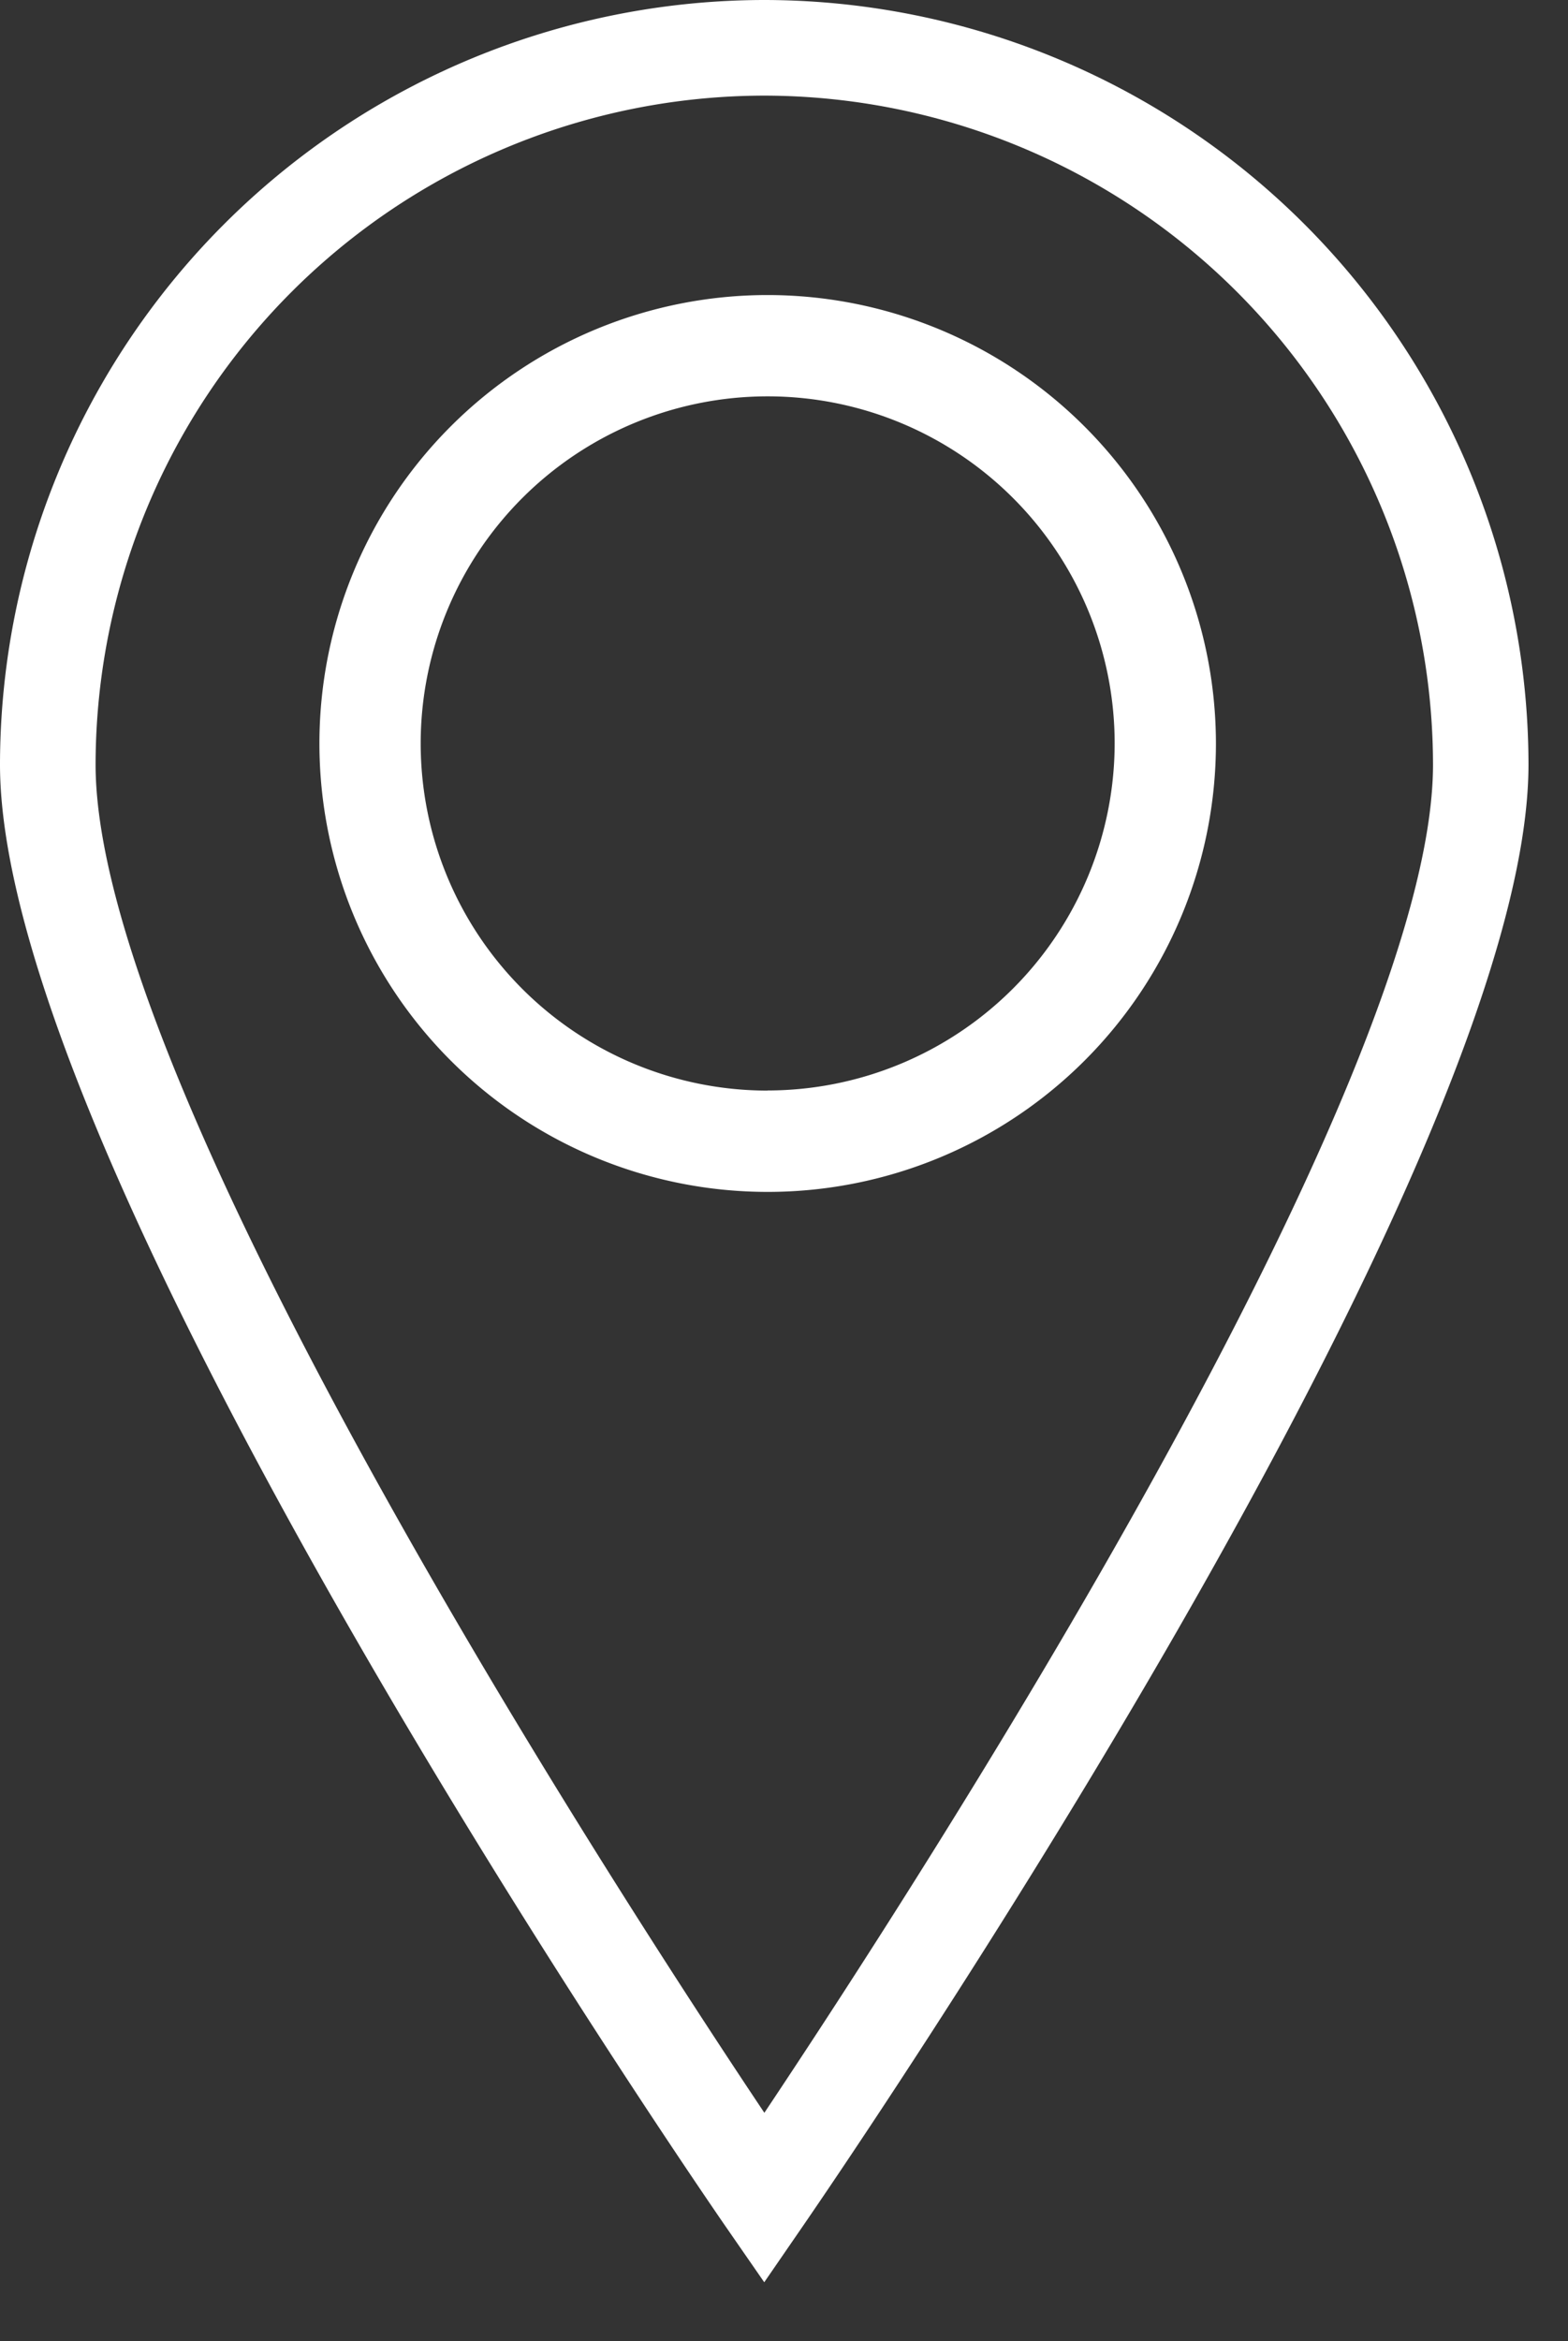 <?xml version="1.0" encoding="utf-8"?><svg id="Capa_1" data-name="Capa 1" xmlns="http://www.w3.org/2000/svg" width="13.254" height="19.782" viewBox="0 0 13.254 19.782" preserveAspectRatio="xMidYMid meet"><rect x="0" y="0" width="13.254" height="19.782" fill="#333333" stroke="none"/><defs><style>.cls-1{fill:#fff;}</style></defs><path class="cls-1" d="M6.46,0A6.467,6.467,0,0,0,0,6.46c0,3.431,5.876,11.979,6.127,12.343l.333.481.331-.481c.25-.364,6.129-8.912,6.129-12.343A6.467,6.467,0,0,0,6.46,0Zm0,.808A5.66,5.66,0,0,1,12.113,6.46c0,2.738-4.394,9.509-5.652,11.392C5.202,15.969.808,9.198.808,6.46A5.659,5.659,0,0,1,6.46.808Z"/><path class="cls-1" d="M6.488,2.493a3.789,3.789,0,1,0,3.79,3.788A3.792,3.792,0,0,0,6.488,2.493Zm0,6.722A2.933,2.933,0,1,1,9.422,6.28,2.937,2.937,0,0,1,6.488,9.214Z"/></svg>